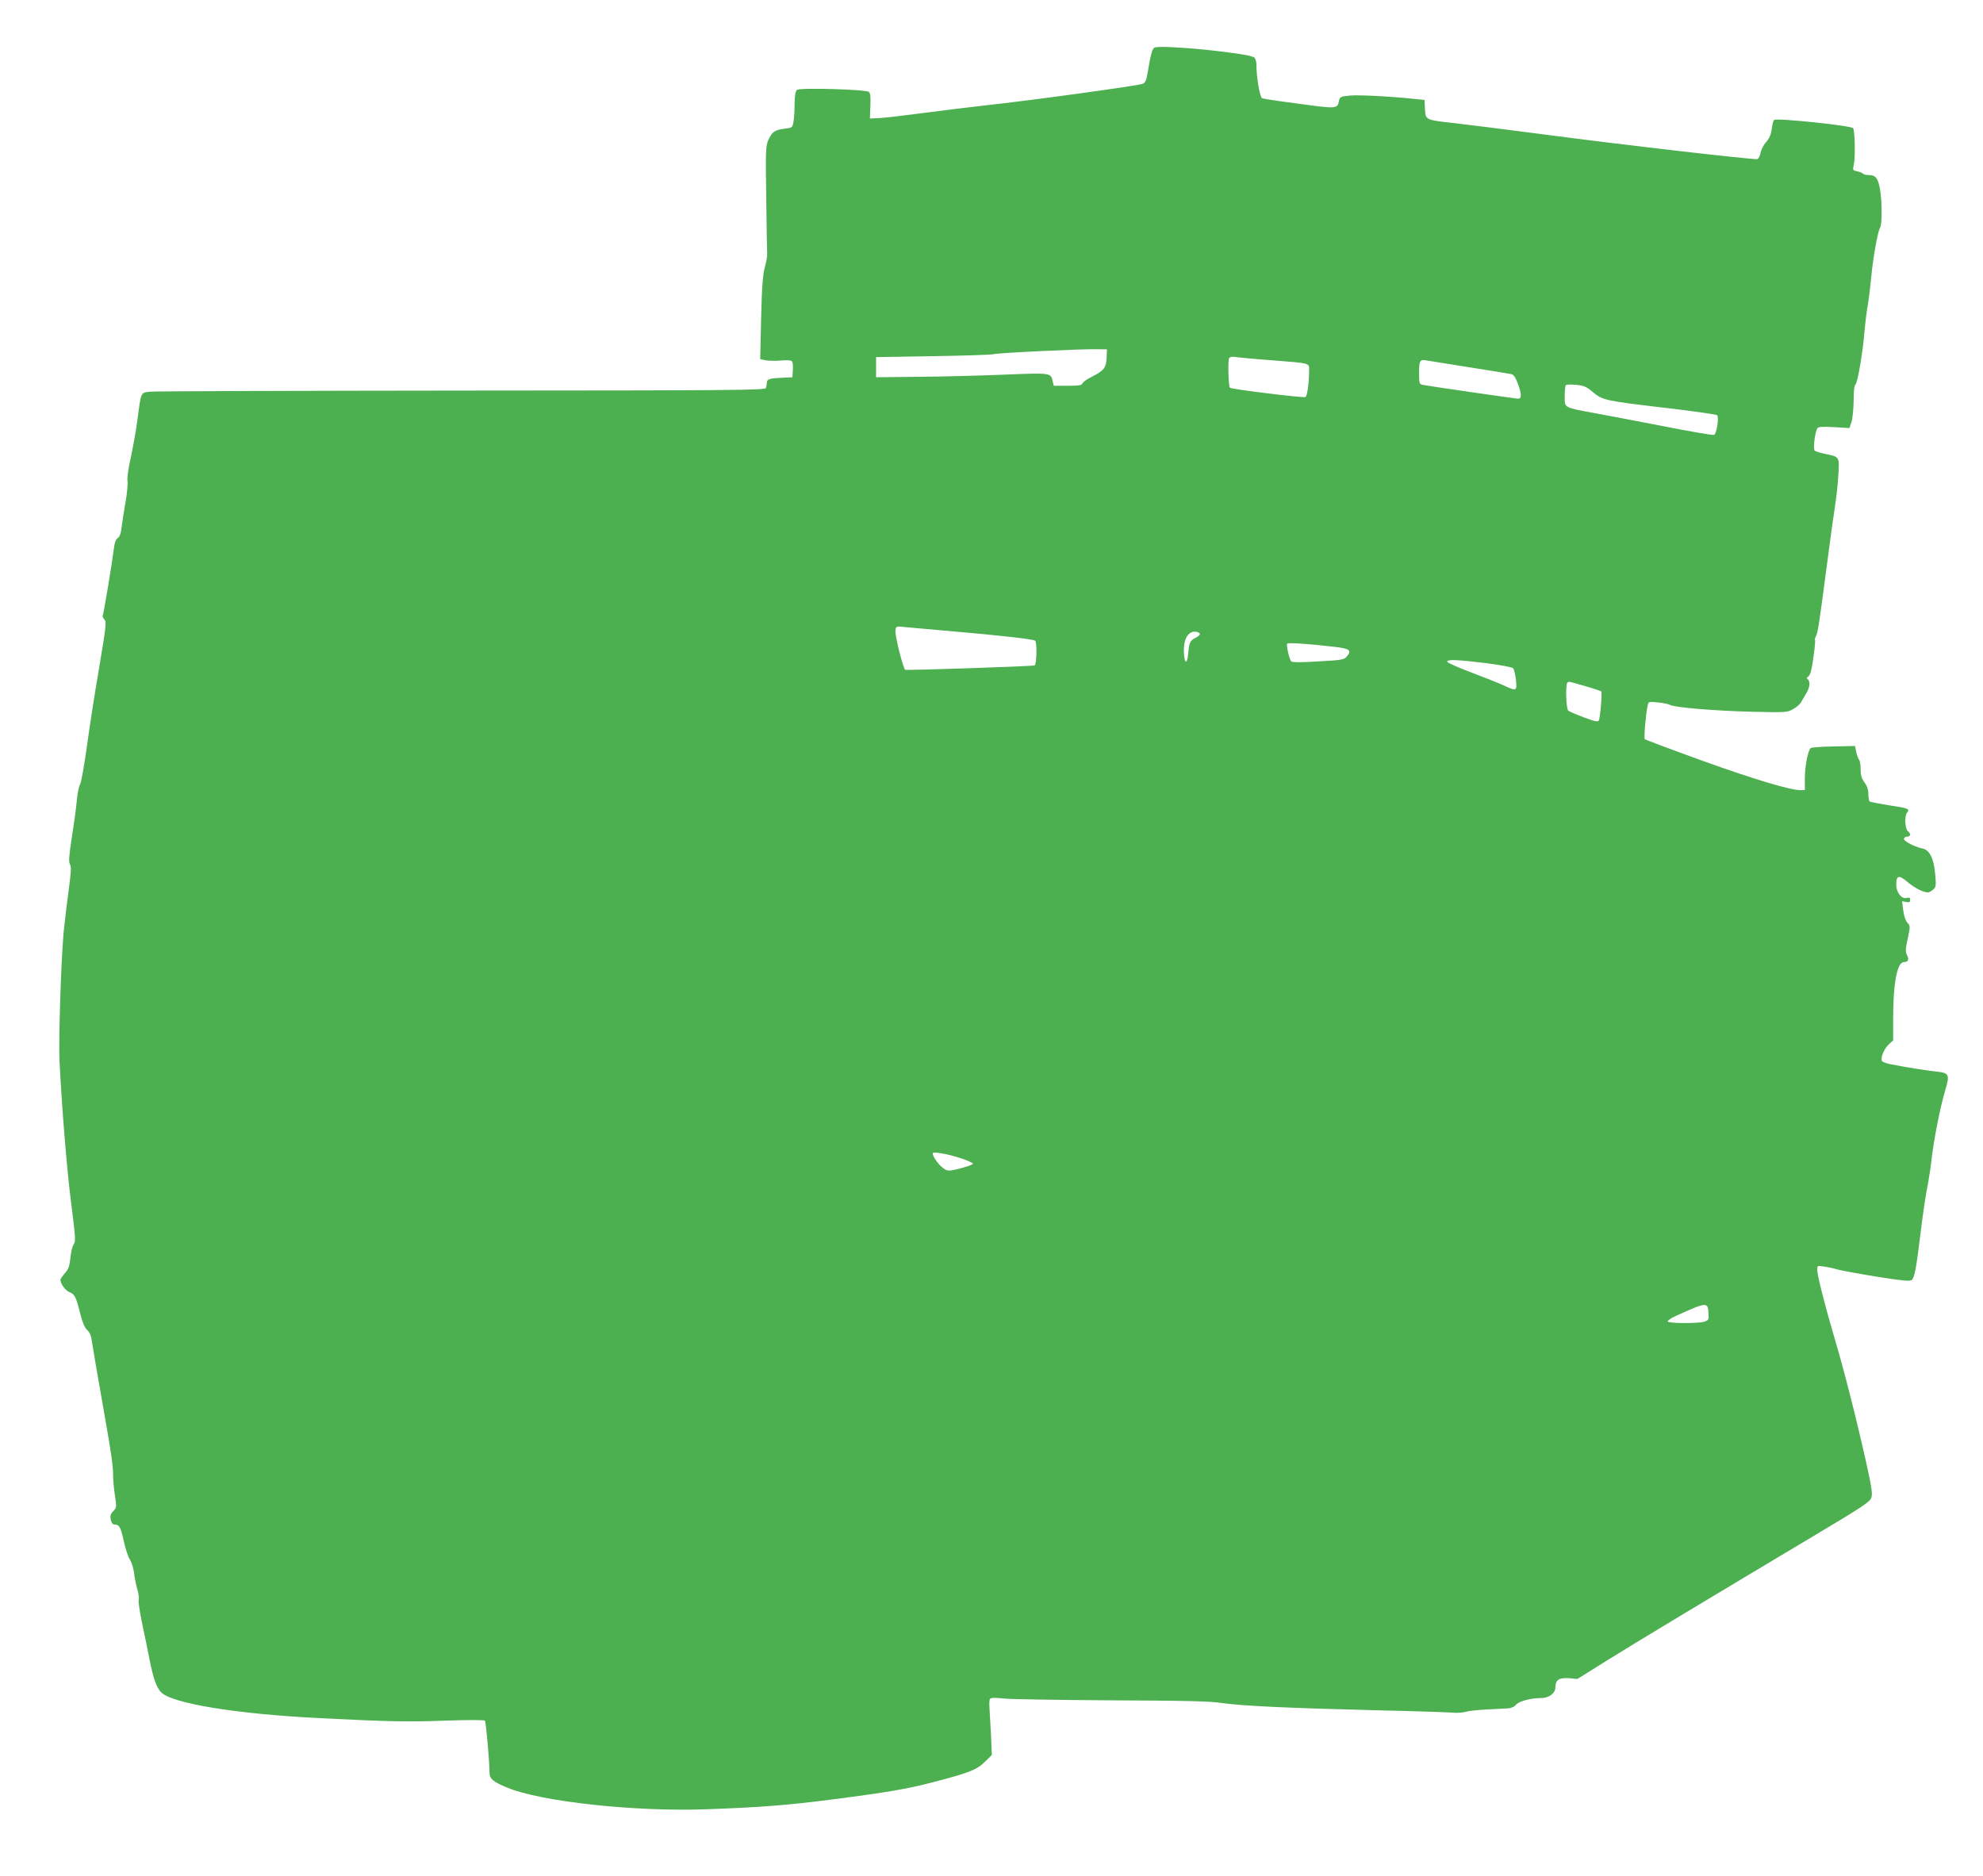 <?xml version="1.0" standalone="no"?>
<!DOCTYPE svg PUBLIC "-//W3C//DTD SVG 20010904//EN"
 "http://www.w3.org/TR/2001/REC-SVG-20010904/DTD/svg10.dtd">
<svg version="1.0" xmlns="http://www.w3.org/2000/svg"
 width="1280pt" height="1211pt" viewBox="0 0 1280 1211"
 preserveAspectRatio="xMidYMid meet">
<g transform="translate(0,1211) scale(0.1,-0.1)"
fill="#4caf50" stroke="none">
<path d="M7453 11803 c-15 -5 -26 -47 -43 -151 -10 -59 -16 -75 -34 -83 -27
-12 -750 -111 -1006 -138 -107 -12 -294 -35 -415 -51 -121 -16 -247 -31 -280
-32 l-60 -3 3 80 c3 59 0 84 -10 92 -20 16 -445 28 -463 13 -11 -9 -15 -35
-16 -89 0 -42 -3 -94 -7 -116 -7 -40 -8 -40 -60 -46 -62 -8 -79 -20 -103 -74
-16 -37 -18 -69 -13 -375 2 -184 5 -346 6 -360 1 -14 -6 -52 -15 -85 -13 -46
-19 -123 -24 -327 l-6 -266 37 -8 c21 -3 64 -4 96 -1 31 3 63 2 69 -3 8 -4 11
-26 9 -56 l-3 -49 -60 -3 c-85 -3 -105 -9 -105 -31 0 -11 -3 -26 -6 -35 -6
-15 -188 -16 -1963 -17 -1076 -1 -1981 -4 -2011 -7 -64 -8 -58 6 -85 -197 -9
-66 -28 -169 -41 -230 -15 -65 -24 -126 -21 -148 3 -21 -3 -84 -13 -140 -10
-56 -21 -128 -25 -159 -4 -40 -12 -62 -25 -71 -13 -9 -21 -31 -25 -68 -11 -91
-66 -423 -72 -432 -3 -4 2 -16 11 -26 14 -15 11 -43 -34 -311 -28 -162 -64
-394 -80 -515 -17 -120 -36 -228 -44 -240 -7 -11 -16 -56 -20 -100 -4 -44 -18
-151 -32 -237 -19 -125 -22 -162 -12 -177 9 -15 7 -52 -10 -177 -12 -88 -26
-208 -32 -269 -17 -201 -32 -688 -26 -820 16 -321 49 -719 77 -934 26 -203 28
-235 16 -250 -8 -9 -18 -47 -22 -86 -6 -57 -12 -76 -36 -103 -16 -18 -29 -37
-29 -43 0 -26 34 -71 60 -80 32 -12 41 -30 69 -142 13 -52 27 -85 43 -101 17
-15 27 -38 31 -72 7 -47 26 -161 83 -484 40 -226 54 -320 54 -380 0 -30 5 -90
12 -133 11 -74 11 -78 -11 -101 -18 -19 -21 -31 -16 -55 4 -20 13 -31 23 -31
32 0 41 -16 61 -107 11 -51 29 -105 40 -120 10 -16 22 -53 26 -83 3 -30 13
-79 21 -107 9 -29 13 -61 9 -71 -3 -11 8 -82 24 -158 16 -76 37 -175 45 -219
24 -123 44 -183 74 -216 65 -73 484 -142 1027 -169 439 -22 561 -25 807 -16
141 5 253 5 258 0 7 -8 30 -265 30 -340 0 -35 27 -57 113 -92 217 -91 827
-157 1287 -140 341 12 522 26 810 63 356 46 485 68 650 111 234 61 284 80 336
131 l46 45 -5 126 c-4 70 -8 150 -10 177 -2 28 -1 55 4 60 5 7 34 8 86 2 43
-5 355 -10 693 -12 500 -2 636 -5 725 -18 124 -18 418 -32 1025 -47 228 -5
436 -12 462 -15 26 -2 62 1 80 6 18 6 78 12 133 15 55 3 116 6 136 7 23 1 44
10 55 24 20 23 97 43 163 43 50 0 91 31 91 70 0 47 25 63 88 58 l54 -5 192
120 c184 115 661 402 1363 821 283 169 333 202 342 228 9 25 3 67 -35 237 -59
265 -140 584 -200 786 -64 216 -114 414 -114 448 0 28 1 29 43 22 23 -3 65
-12 92 -20 28 -7 141 -28 253 -46 149 -24 208 -30 220 -22 20 12 31 73 62 328
12 99 30 221 40 270 10 50 23 135 29 190 15 129 56 334 87 437 31 104 26 113
-61 122 -67 7 -196 28 -292 47 -28 5 -53 15 -56 22 -8 23 14 76 43 104 l30 28
0 142 c0 227 26 363 69 363 28 0 36 18 20 46 -10 20 -10 38 5 105 17 79 17 82
-2 103 -12 13 -22 43 -27 80 l-7 59 26 -5 c21 -4 26 -1 26 14 0 14 -5 17 -24
12 -32 -8 -66 36 -66 85 0 62 17 66 74 17 47 -39 100 -66 131 -66 7 0 22 8 33
18 19 16 20 24 13 104 -9 98 -36 152 -81 161 -49 10 -120 46 -120 62 0 8 9 15
20 15 23 0 26 18 6 34 -20 15 -24 100 -6 121 20 24 7 29 -122 48 -60 10 -114
20 -119 23 -5 3 -9 24 -9 48 0 29 -8 52 -25 76 -19 26 -25 46 -25 85 0 28 -4
55 -10 61 -5 5 -13 27 -18 49 l-8 40 -139 -3 c-77 -1 -143 -6 -148 -11 -17
-17 -37 -119 -37 -193 l0 -78 -28 0 c-67 0 -297 69 -634 190 -199 72 -367 135
-371 139 -7 7 6 162 19 220 5 23 8 23 65 17 33 -3 69 -10 79 -16 32 -17 287
-38 530 -44 219 -5 226 -5 264 17 22 12 44 31 50 42 6 11 21 36 33 56 25 38
30 83 11 95 -8 5 -6 11 6 19 11 9 21 44 31 120 9 59 13 110 11 113 -3 2 -1 13
5 24 13 25 20 70 69 443 22 171 47 351 55 400 8 50 18 138 21 196 8 122 10
120 -88 140 -29 6 -58 15 -64 20 -13 10 2 126 18 146 7 9 37 10 108 6 l98 -6
13 39 c7 22 13 82 14 137 0 64 4 100 12 105 13 8 48 213 58 342 4 47 13 126
22 175 8 50 18 135 23 190 10 109 41 283 56 306 12 18 13 147 2 229 -12 85
-28 110 -73 110 -18 0 -36 4 -39 9 -3 4 -20 11 -37 15 -30 6 -31 7 -23 43 11
46 7 224 -5 236 -17 17 -488 66 -509 53 -5 -3 -12 -28 -15 -56 -5 -37 -15 -61
-36 -86 -17 -18 -33 -50 -37 -70 -3 -19 -12 -38 -20 -41 -17 -6 -879 93 -1399
162 -225 29 -475 61 -555 70 -191 21 -188 20 -192 92 l-3 58 -60 6 c-147 16
-365 28 -423 22 -59 -6 -63 -8 -69 -34 -10 -52 -15 -52 -256 -19 -124 16 -232
32 -240 36 -15 5 -37 136 -37 216 0 20 -6 41 -14 47 -34 28 -594 84 -643 64z
m-310 -2002 c-3 -65 -17 -83 -94 -122 -31 -15 -59 -35 -62 -44 -5 -12 -24 -15
-96 -15 l-89 0 -7 29 c-12 55 -11 55 -308 43 -149 -6 -398 -13 -552 -14 l-280
-3 0 65 0 65 365 6 c201 3 379 9 395 13 34 9 567 34 665 32 l65 -1 -2 -54z
m1062 -16 c262 -21 245 -16 245 -69 0 -77 -12 -165 -24 -169 -16 -6 -478 51
-487 60 -10 10 -14 177 -5 192 5 7 21 10 39 7 18 -3 122 -13 232 -21z m1275
-45 c140 -22 264 -42 276 -45 15 -3 27 -22 43 -65 25 -69 24 -96 -4 -93 -28 2
-585 83 -612 89 -21 4 -23 10 -23 78 0 77 6 88 45 80 11 -2 135 -22 275 -44z
m803 -162 c62 -51 76 -55 487 -103 168 -20 309 -40 314 -45 13 -13 -3 -120
-20 -127 -8 -3 -155 22 -327 56 -171 33 -375 72 -452 86 -193 36 -185 31 -185
108 0 35 3 67 8 71 4 5 34 5 66 2 51 -5 67 -12 109 -48z m-4133 -1543 c302
-26 514 -50 531 -60 14 -9 11 -155 -3 -160 -19 -6 -821 -33 -835 -28 -12 5
-63 204 -63 247 0 31 6 35 43 30 18 -2 165 -15 327 -29z m1595 -16 c3 -4 -8
-15 -24 -24 -40 -20 -45 -30 -51 -100 -6 -75 -24 -74 -28 1 -3 63 11 108 40
128 19 14 54 11 63 -5z m860 -83 c108 -12 123 -23 88 -64 -16 -20 -33 -23
-183 -31 -108 -7 -168 -7 -175 0 -13 13 -34 107 -26 115 7 7 142 -2 296 -20z
m986 -106 c90 -12 169 -26 176 -33 6 -7 14 -40 18 -74 8 -75 5 -76 -81 -36
-33 15 -126 52 -208 83 -83 31 -152 62 -154 68 -5 17 59 15 249 -8z m642 -149
c54 -15 100 -31 103 -34 7 -7 -7 -172 -16 -188 -7 -10 -28 -5 -97 21 -48 18
-94 38 -100 43 -14 10 -19 168 -6 180 9 10 7 10 116 -22z m-4031 -3047 c43
-14 78 -30 78 -35 0 -8 -75 -32 -137 -43 -25 -4 -39 0 -63 21 -28 23 -60 71
-60 89 0 13 102 -5 182 -32z m4826 -997 c3 -43 1 -48 -23 -57 -34 -13 -232
-13 -240 0 -3 5 20 22 52 36 198 90 207 91 211 21z"/>
</g>
</svg>

